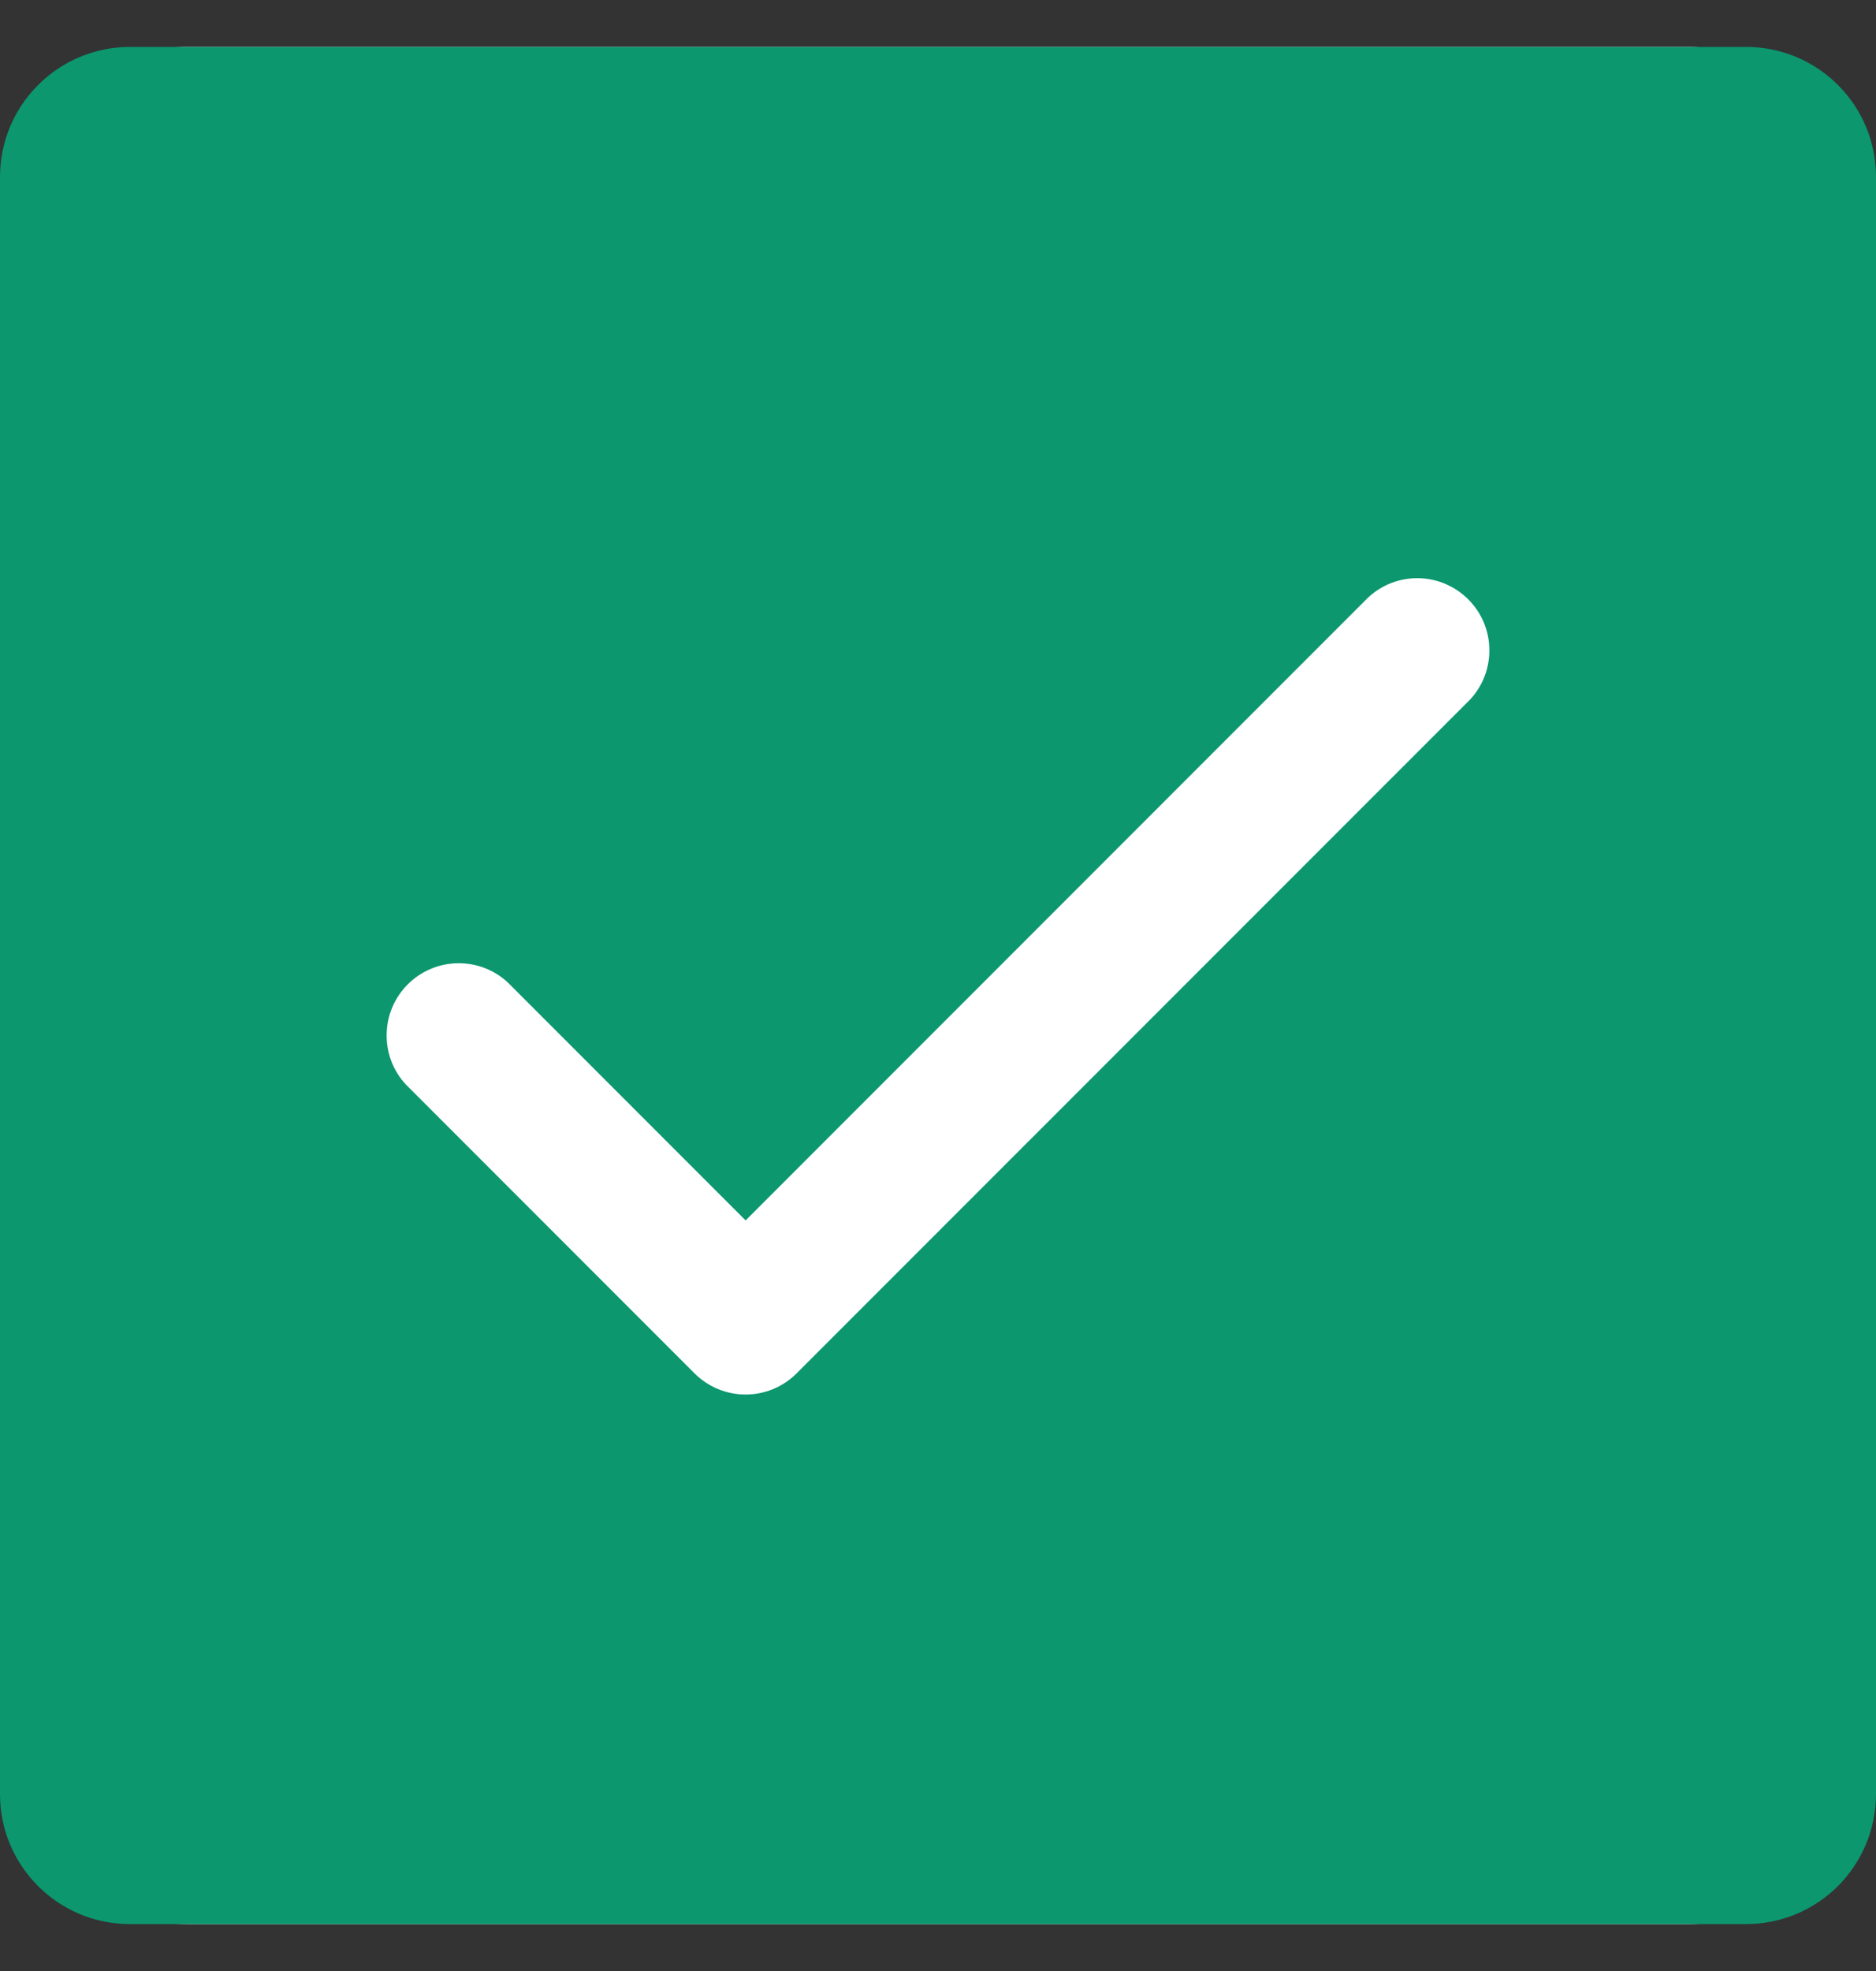 <svg width="20" height="21" viewBox="0 0 20 21" fill="none" xmlns="http://www.w3.org/2000/svg">
<rect x="0" y="0" width="20" height="21" fill="#333333" stroke="none"/>
<rect y="0.5" width="20" height="20" rx="2" fill="white"/>
<path fill-rule="evenodd" clip-rule="evenodd" d="M1.385 0.5C1.017 0.5 0.665 0.646 0.406 0.906C0.146 1.165 0 1.517 0 1.885V19.115C0 19.881 0.619 20.5 1.385 20.5H18.615C18.797 20.5 18.977 20.464 19.145 20.395C19.313 20.325 19.466 20.223 19.595 20.095C19.723 19.966 19.825 19.813 19.895 19.645C19.964 19.477 20 19.297 20 19.115V1.885C20 1.703 19.964 1.523 19.895 1.355C19.825 1.187 19.723 1.034 19.595 0.906C19.466 0.777 19.313 0.675 19.145 0.605C18.977 0.536 18.797 0.5 18.615 0.5H1.385ZM15.672 7.454C15.808 7.308 15.882 7.115 15.878 6.916C15.875 6.717 15.794 6.526 15.653 6.386C15.512 6.245 15.322 6.164 15.123 6.16C14.923 6.157 14.73 6.231 14.585 6.367L7.949 13.003L5.415 10.469C5.27 10.333 5.077 10.259 4.877 10.263C4.678 10.266 4.488 10.347 4.347 10.488C4.206 10.629 4.125 10.819 4.122 11.018C4.118 11.218 4.192 11.411 4.328 11.556L7.405 14.633C7.549 14.777 7.745 14.858 7.949 14.858C8.153 14.858 8.348 14.777 8.492 14.633L15.672 7.454Z" fill="#0C976F"/>
</svg>
